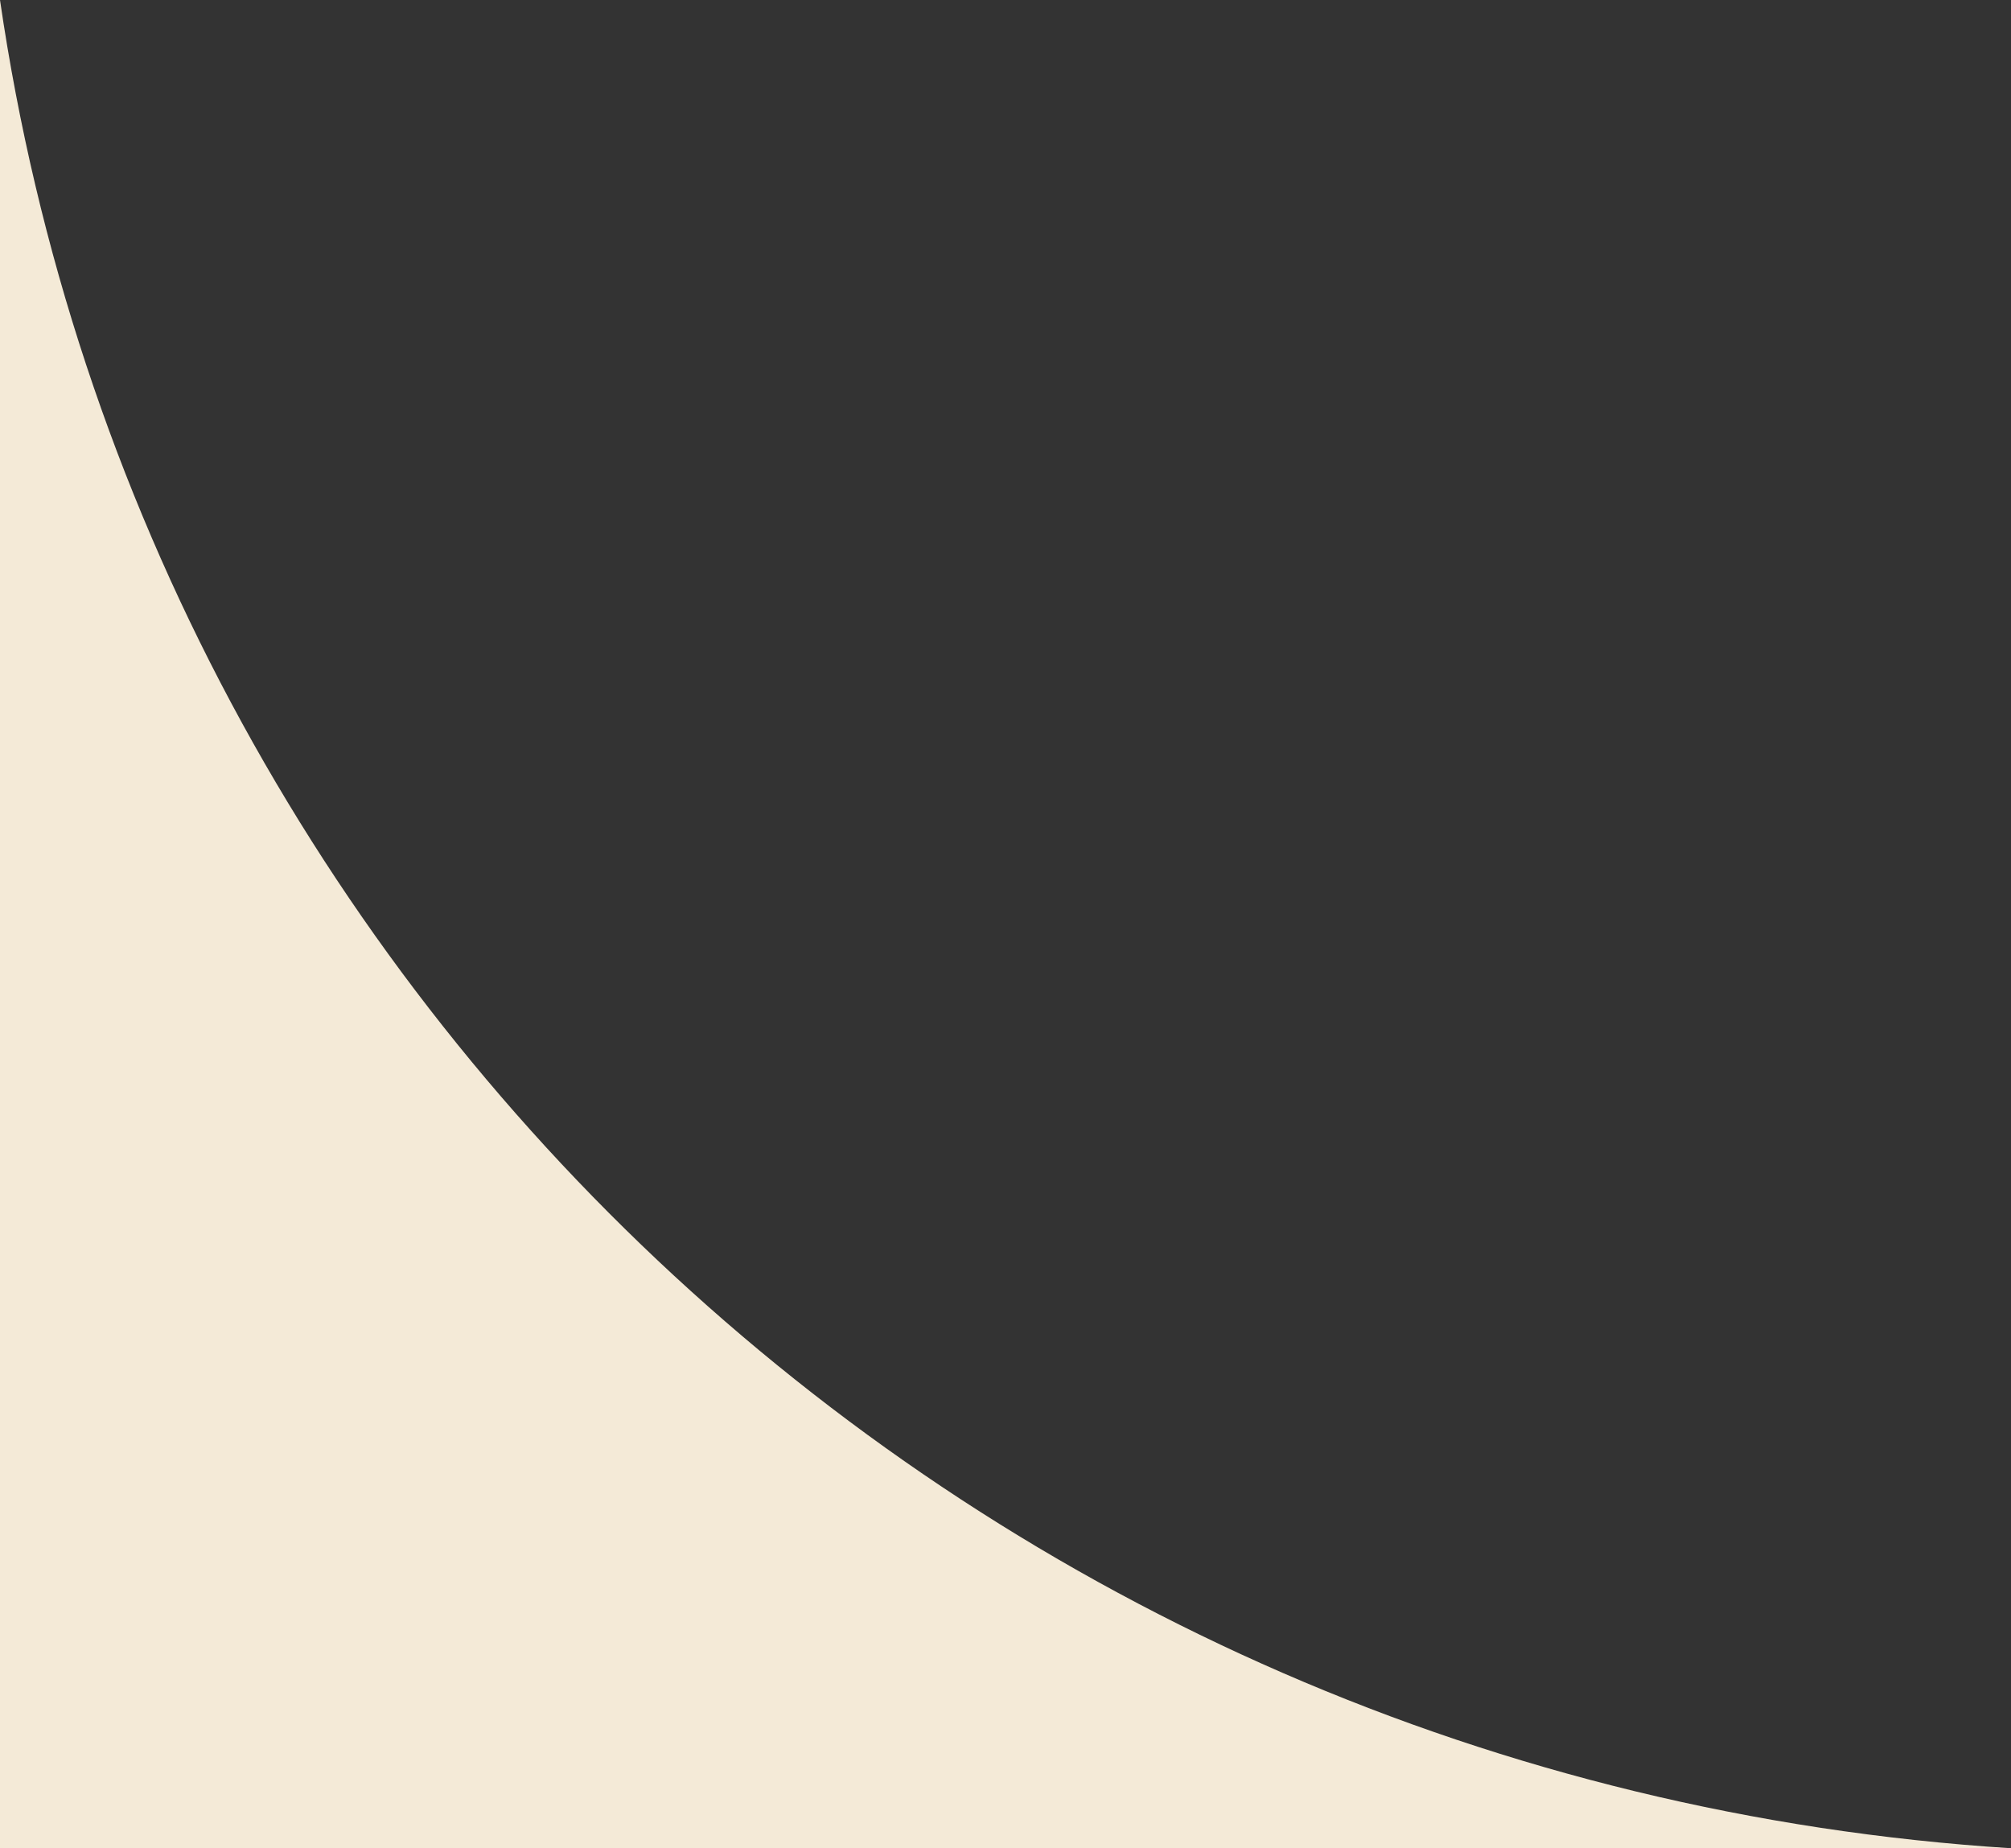 <?xml version="1.0" encoding="UTF-8"?> <svg xmlns="http://www.w3.org/2000/svg" width="74" height="68" viewBox="0 0 74 68" fill="none"><rect x="0" y="0" width="74" height="68" fill="#333333" stroke="none"/><path d="M0 0C5.379 36.909 36.117 65.603 74 68H0V0Z" fill="#F4EAD7"></path></svg> 